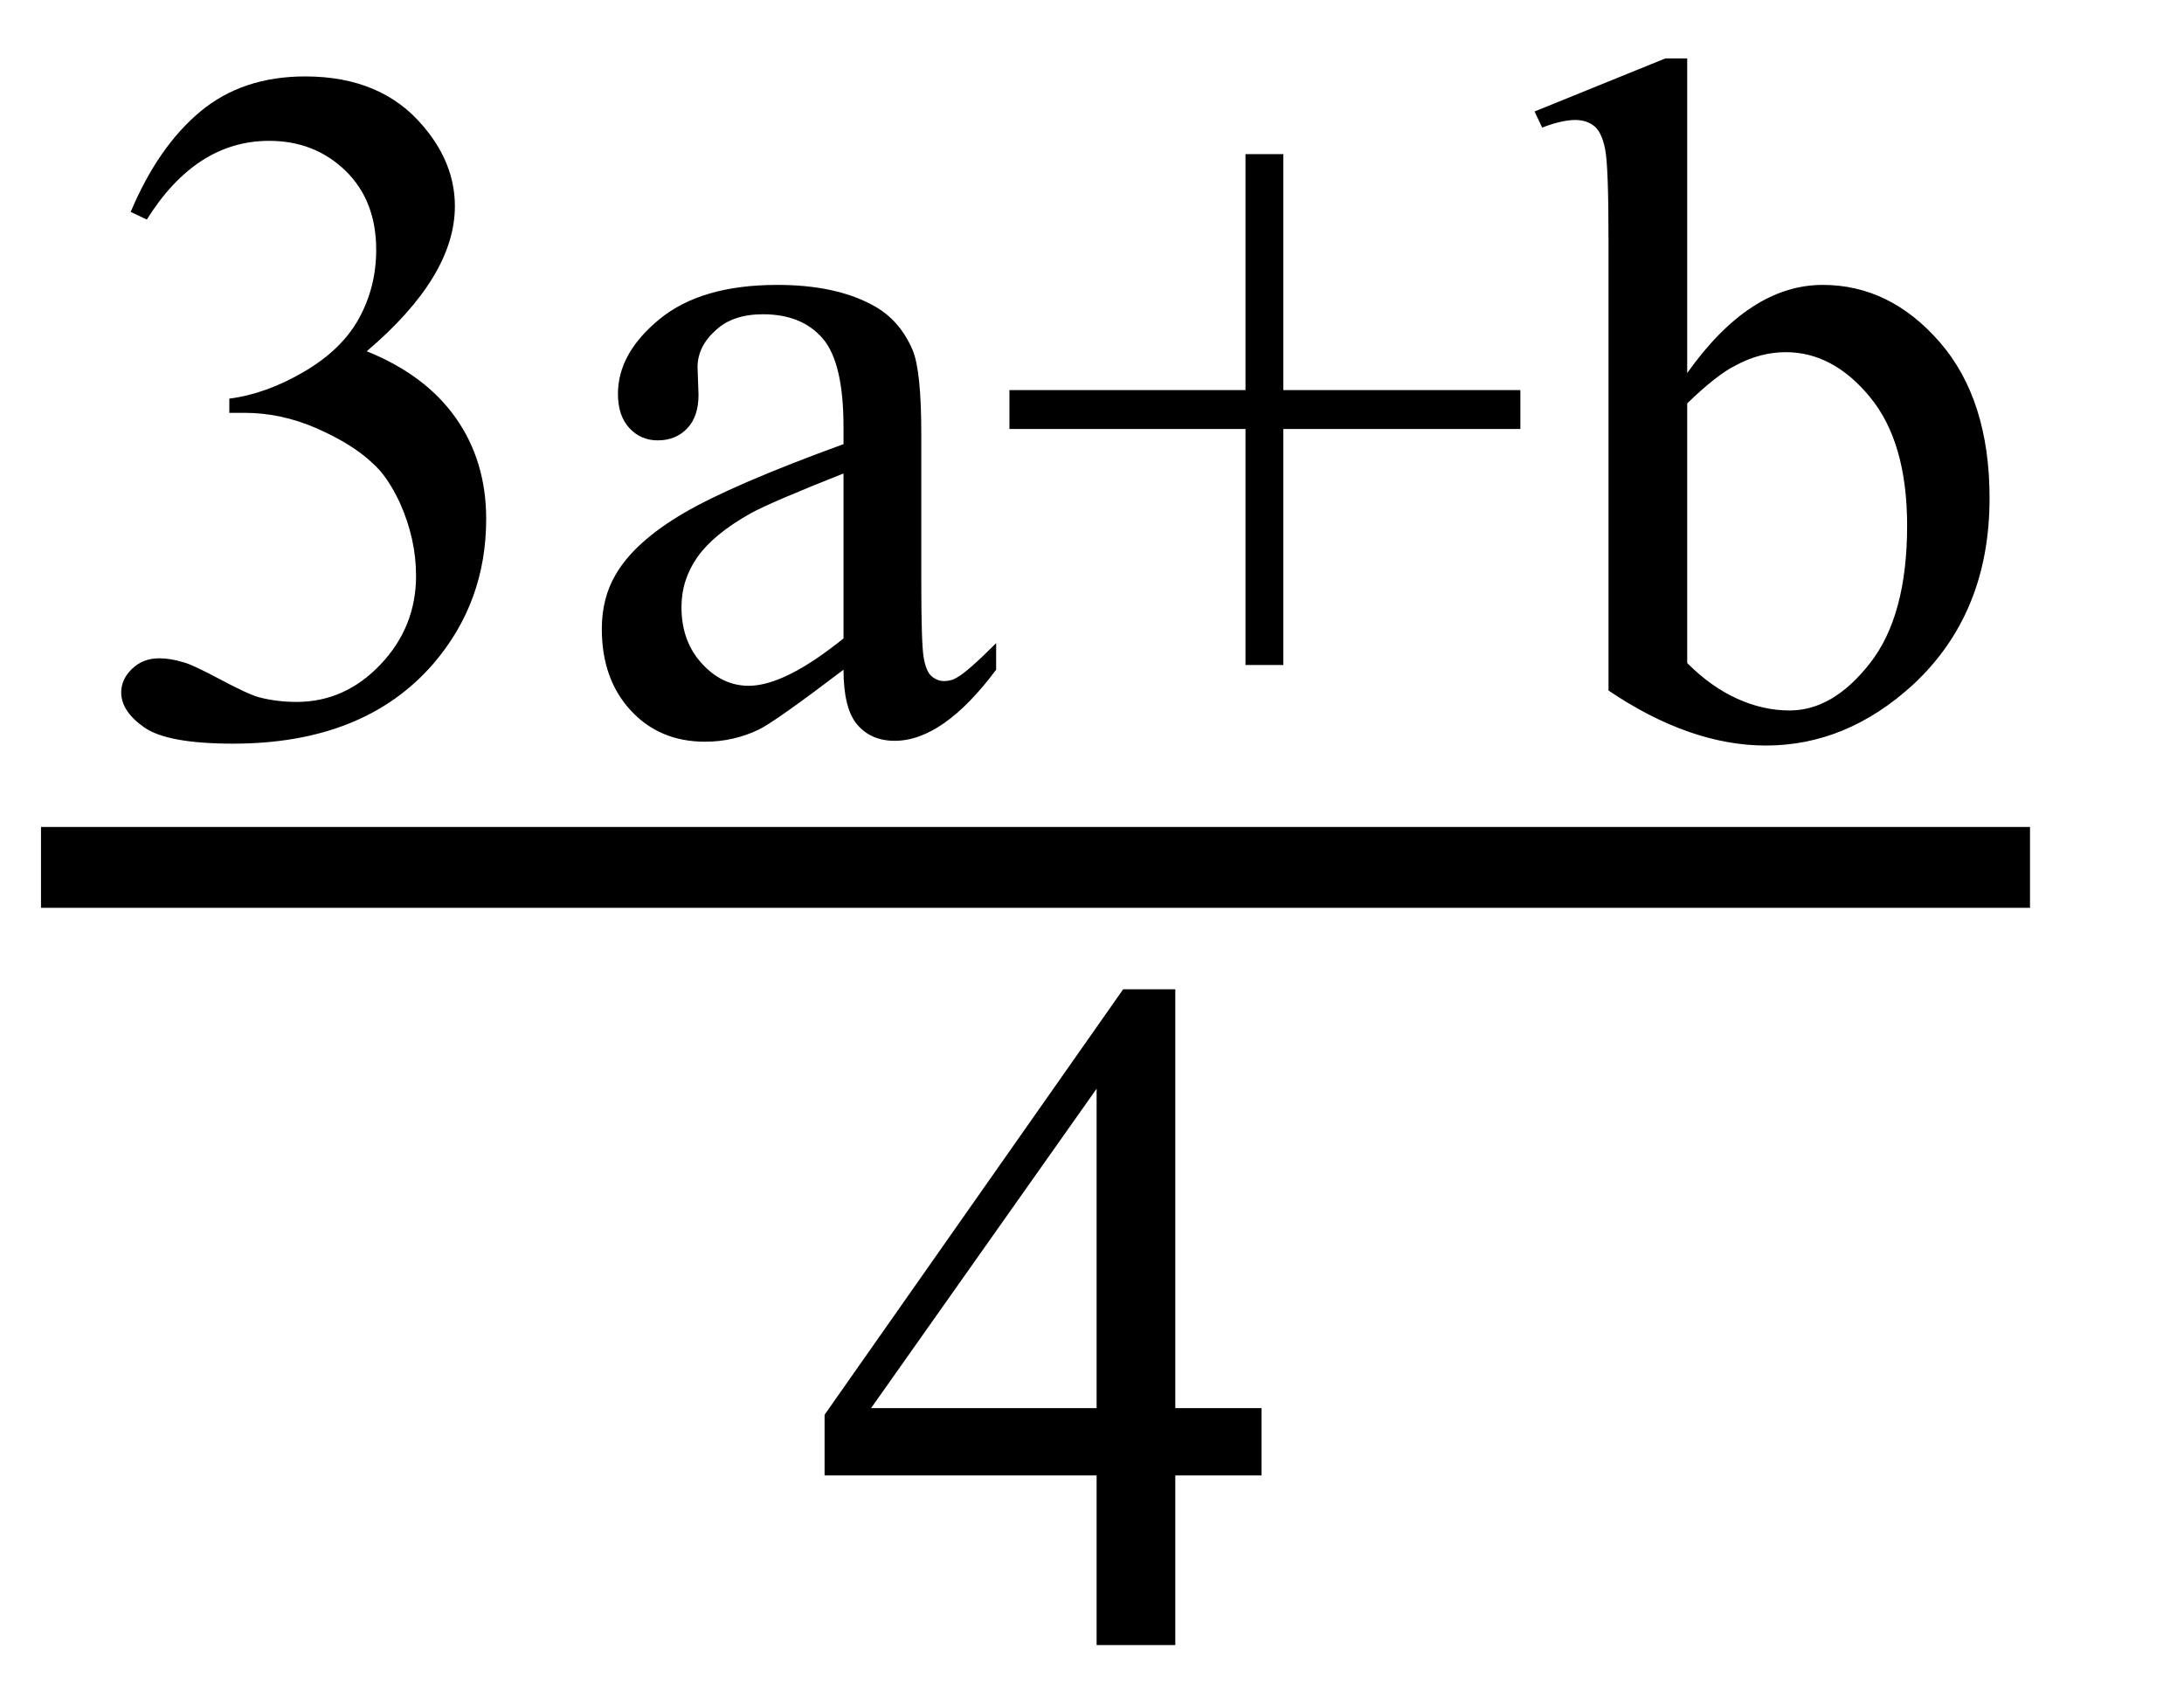 <svg xmlns="http://www.w3.org/2000/svg" xmlns:xlink="http://www.w3.org/1999/xlink" stroke-dasharray="none" shape-rendering="auto" font-family="'Dialog'" width="36" text-rendering="auto" fill-opacity="1" contentScriptType="text/ecmascript" color-interpolation="auto" color-rendering="auto" preserveAspectRatio="xMidYMid meet" font-size="12" fill="black" stroke="black" image-rendering="auto" stroke-miterlimit="10" zoomAndPan="magnify" version="1.0" stroke-linecap="square" stroke-linejoin="miter" contentStyleType="text/css" font-style="normal" height="28" stroke-width="1" stroke-dashoffset="0" font-weight="normal" stroke-opacity="1"><defs id="genericDefs"/><g><g text-rendering="optimizeLegibility" stroke-width="1.333" color-interpolation="linearRGB" color-rendering="optimizeQuality" image-rendering="optimizeQuality"><line y2="14.3" fill="none" x1="1.342" x2="32.795" y1="14.3"/><path d="M0.812 -8.578 Q1.266 -9.656 1.961 -10.234 Q2.656 -10.812 3.688 -10.812 Q4.953 -10.812 5.641 -9.984 Q6.156 -9.375 6.156 -8.672 Q6.156 -7.516 4.703 -6.281 Q5.672 -5.891 6.172 -5.18 Q6.672 -4.469 6.672 -3.516 Q6.672 -2.141 5.797 -1.125 Q4.656 0.188 2.5 0.188 Q1.422 0.188 1.039 -0.078 Q0.656 -0.344 0.656 -0.656 Q0.656 -0.875 0.836 -1.047 Q1.016 -1.219 1.281 -1.219 Q1.469 -1.219 1.672 -1.156 Q1.812 -1.125 2.281 -0.875 Q2.75 -0.625 2.922 -0.578 Q3.219 -0.5 3.547 -0.5 Q4.344 -0.5 4.93 -1.117 Q5.516 -1.734 5.516 -2.578 Q5.516 -3.188 5.25 -3.781 Q5.047 -4.219 4.797 -4.438 Q4.469 -4.75 3.883 -5.008 Q3.297 -5.266 2.688 -5.266 L2.438 -5.266 L2.438 -5.5 Q3.047 -5.578 3.672 -5.945 Q4.297 -6.312 4.578 -6.828 Q4.859 -7.344 4.859 -7.953 Q4.859 -8.766 4.352 -9.258 Q3.844 -9.75 3.094 -9.75 Q1.891 -9.75 1.078 -8.453 L0.812 -8.578 ZM12.562 -1.031 Q11.453 -0.188 11.172 -0.047 Q10.75 0.156 10.281 0.156 Q9.531 0.156 9.055 -0.359 Q8.578 -0.875 8.578 -1.703 Q8.578 -2.219 8.812 -2.609 Q9.125 -3.141 9.922 -3.609 Q10.719 -4.078 12.562 -4.75 L12.562 -5.031 Q12.562 -6.094 12.219 -6.492 Q11.875 -6.891 11.234 -6.891 Q10.734 -6.891 10.453 -6.625 Q10.156 -6.359 10.156 -6.016 L10.172 -5.562 Q10.172 -5.203 9.984 -5.008 Q9.797 -4.812 9.5 -4.812 Q9.219 -4.812 9.031 -5.016 Q8.844 -5.219 8.844 -5.578 Q8.844 -6.25 9.531 -6.812 Q10.219 -7.375 11.469 -7.375 Q12.422 -7.375 13.031 -7.047 Q13.484 -6.812 13.703 -6.297 Q13.844 -5.953 13.844 -4.922 L13.844 -2.484 Q13.844 -1.469 13.883 -1.234 Q13.922 -1 14.016 -0.922 Q14.109 -0.844 14.219 -0.844 Q14.344 -0.844 14.438 -0.906 Q14.609 -1 15.078 -1.469 L15.078 -1.031 Q14.203 0.141 13.406 0.141 Q13.016 0.141 12.789 -0.125 Q12.562 -0.391 12.562 -1.031 ZM12.562 -1.547 L12.562 -4.266 Q11.375 -3.797 11.031 -3.609 Q10.422 -3.266 10.156 -2.891 Q9.891 -2.516 9.891 -2.062 Q9.891 -1.5 10.227 -1.133 Q10.562 -0.766 11 -0.766 Q11.594 -0.766 12.562 -1.547 ZM19.188 -1.109 L19.188 -5 L15.297 -5 L15.297 -5.641 L19.188 -5.641 L19.188 -9.531 L19.812 -9.531 L19.812 -5.641 L23.719 -5.641 L23.719 -5 L19.812 -5 L19.812 -1.109 L19.188 -1.109 ZM26.469 -5.922 Q27.5 -7.375 28.703 -7.375 Q29.812 -7.375 30.633 -6.43 Q31.453 -5.484 31.453 -3.859 Q31.453 -1.953 30.188 -0.781 Q29.094 0.219 27.766 0.219 Q27.141 0.219 26.492 -0.008 Q25.844 -0.234 25.172 -0.688 L25.172 -8.109 Q25.172 -9.328 25.117 -9.609 Q25.062 -9.891 24.938 -9.992 Q24.812 -10.094 24.625 -10.094 Q24.406 -10.094 24.078 -9.969 L23.953 -10.234 L26.109 -11.109 L26.469 -11.109 L26.469 -5.922 ZM26.469 -5.422 L26.469 -1.141 Q26.859 -0.75 27.289 -0.555 Q27.719 -0.359 28.156 -0.359 Q28.875 -0.359 29.484 -1.141 Q30.094 -1.922 30.094 -3.406 Q30.094 -4.781 29.484 -5.523 Q28.875 -6.266 28.094 -6.266 Q27.672 -6.266 27.266 -6.047 Q26.953 -5.891 26.469 -5.422 Z" stroke-width="1" transform="translate(1.342,12.072)" stroke="none"/></g><g text-rendering="optimizeLegibility" transform="translate(13.342,27.121)" color-rendering="optimizeQuality" color-interpolation="linearRGB" image-rendering="optimizeQuality"><path d="M7.453 -3.906 L7.453 -2.797 L6.031 -2.797 L6.031 0 L4.734 0 L4.734 -2.797 L0.25 -2.797 L0.25 -3.797 L5.172 -10.812 L6.031 -10.812 L6.031 -3.906 L7.453 -3.906 ZM4.734 -3.906 L4.734 -9.172 L1.016 -3.906 L4.734 -3.906 Z" stroke="none"/></g></g></svg>